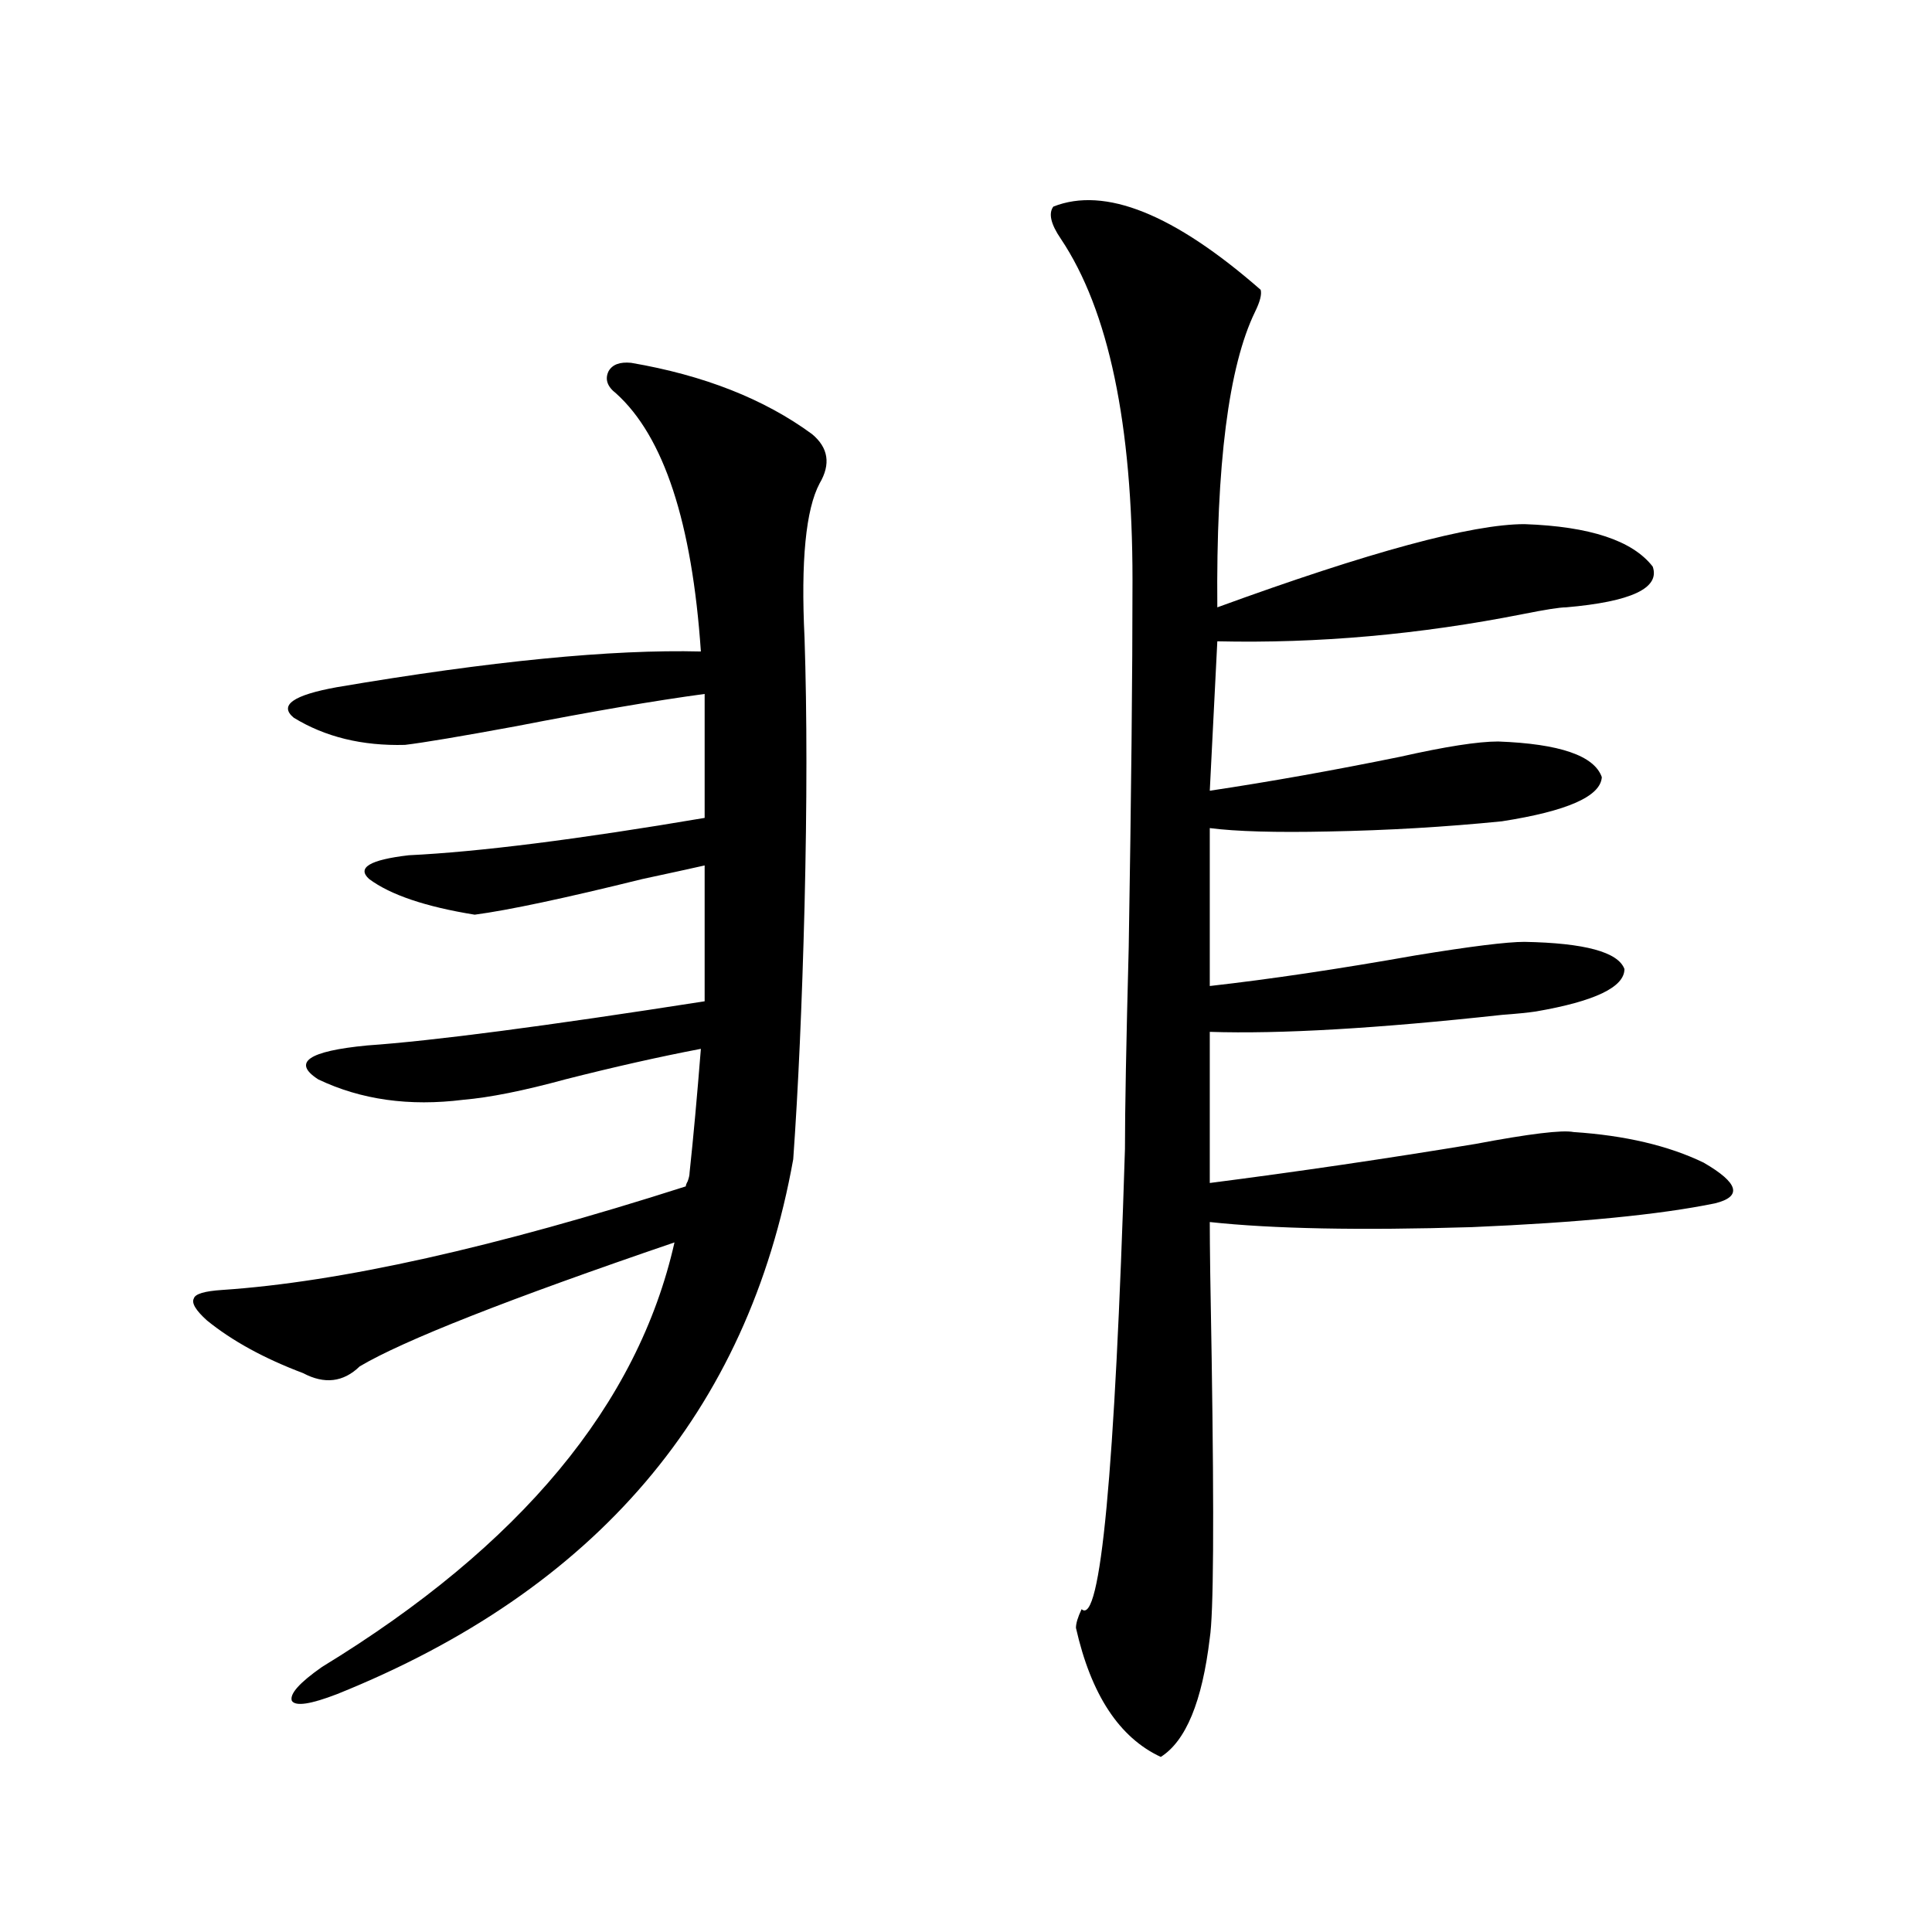 <?xml version="1.0" encoding="utf-8"?>
<!-- Generator: Adobe Illustrator 16.0.0, SVG Export Plug-In . SVG Version: 6.00 Build 0)  -->
<!DOCTYPE svg PUBLIC "-//W3C//DTD SVG 1.1//EN" "http://www.w3.org/Graphics/SVG/1.1/DTD/svg11.dtd">
<svg version="1.1" id="图层_1" xmlns="http://www.w3.org/2000/svg" xmlns:xlink="http://www.w3.org/1999/xlink" x="0px" y="0px"
	 width="1000px" height="1000px" viewBox="0 0 1000 1000" enable-background="new 0 0 1000 1000" xml:space="preserve">
<path d="M410.575,600.004c-23.414,130.669-102.116,222.954-236.092,276.855c-13.658,5.273-21.463,6.441-23.414,3.516
	c-1.311-3.516,3.902-9.379,15.609-17.578c102.757-62.69,163.563-135.928,182.435-219.727
	c-85.852,29.307-140.164,50.688-162.923,64.16c-8.46,8.213-18.216,9.38-29.268,3.516c-20.167-7.607-36.752-16.699-49.755-27.246
	c-5.854-5.273-8.14-9.077-6.829-11.426c0.641-2.334,5.519-3.804,14.634-4.395c61.127-4.092,141.125-21.973,239.994-53.613
	c0-0.576,0.32-1.455,0.976-2.637c0.641-1.758,0.976-3.213,0.976-4.395c1.951-18.154,3.902-39.551,5.854-64.16
	c-21.463,4.106-44.877,9.38-70.242,15.82c-21.463,5.864-39.023,9.38-52.682,10.547c-27.972,3.516-53.017,0-75.12-10.547
	c-13.658-8.789-5.213-14.639,25.365-17.578c33.811-2.334,92.025-9.956,174.63-22.852v-70.313
	c-7.805,1.758-18.536,4.106-32.194,7.031c-40.334,9.971-69.267,16.123-86.827,18.457c-25.365-4.092-43.581-10.244-54.633-18.457
	c-6.509-5.85,0.32-9.956,20.487-12.305c36.417-1.758,87.468-8.198,153.167-19.336v-64.16c-26.021,3.516-58.535,9.092-97.559,16.699
	c-28.627,5.273-47.804,8.501-57.56,9.668c-22.118,0.591-41.31-4.092-57.56-14.063c-7.805-6.44-0.335-11.714,22.438-15.82
	c79.343-13.472,142.101-19.624,188.288-18.457c-4.558-66.797-19.191-111.318-43.901-133.594c-4.558-3.516-5.854-7.319-3.902-11.426
	c1.951-3.516,5.854-4.971,11.707-4.395c37.713,6.455,68.932,18.76,93.656,36.914c8.445,7.031,9.756,15.532,3.902,25.488
	c-7.164,13.486-9.756,40.142-7.805,79.98c1.296,39.263,1.296,85.557,0,138.867C415.118,520.023,413.167,563.681,410.575,600.004z
	 M545.206,106.938c26.661-10.547,62.438,3.818,107.314,43.066c0.641,2.349-0.335,6.152-2.927,11.426
	c-13.658,28.125-20.167,79.102-19.512,152.93c78.688-28.701,131.704-43.066,159.021-43.066c33.811,1.182,55.929,8.501,66.34,21.973
	c3.902,11.138-11.066,18.169-44.877,21.094c-3.262,0-10.731,1.182-22.438,3.516c-53.337,10.547-106.019,15.244-158.045,14.063
	l-3.902,77.344c31.219-4.683,64.054-10.547,98.534-17.578c23.414-5.273,40.319-7.91,50.73-7.91
	c31.859,1.182,49.755,7.334,53.657,18.457c-0.655,9.971-17.896,17.578-51.706,22.852c-29.268,2.939-59.19,4.697-89.754,5.273
	c-27.316,0.591-47.804,0-61.462-1.758v81.738c31.219-3.516,66.66-8.789,106.339-15.82c28.612-4.683,47.469-7.031,56.584-7.031
	c31.219,0.591,48.444,5.273,51.706,14.063c0,9.38-15.289,16.699-45.853,21.973c-3.902,0.591-9.756,1.182-17.561,1.758
	c-64.389,7.031-114.799,9.971-151.216,8.789v78.223c45.518-5.85,91.37-12.593,137.558-20.215c27.957-5.273,44.877-7.319,50.73-6.152
	c26.661,1.758,49.1,7.031,67.315,15.82c18.201,10.547,20.152,17.578,5.854,21.094c-28.627,5.864-70.577,9.971-125.851,12.305
	c-57.895,1.758-103.092,0.879-135.606-2.637c0,12.305,0.32,35.747,0.976,70.313c1.296,84.375,0.976,132.715-0.976,145.02
	c-3.902,32.809-12.362,53.312-25.365,61.523c-21.463-9.97-36.097-32.23-43.901-66.797c0-2.348,0.976-5.575,2.927-9.668
	c9.756,8.789,17.226-70.601,22.438-238.184c0-19.912,0.641-54.78,1.951-104.59c1.296-77.92,1.951-141.201,1.951-189.844
	c0-80.859-12.362-139.746-37.072-176.66C543.896,116.029,542.6,110.453,545.206,106.938z"/>
</svg>
